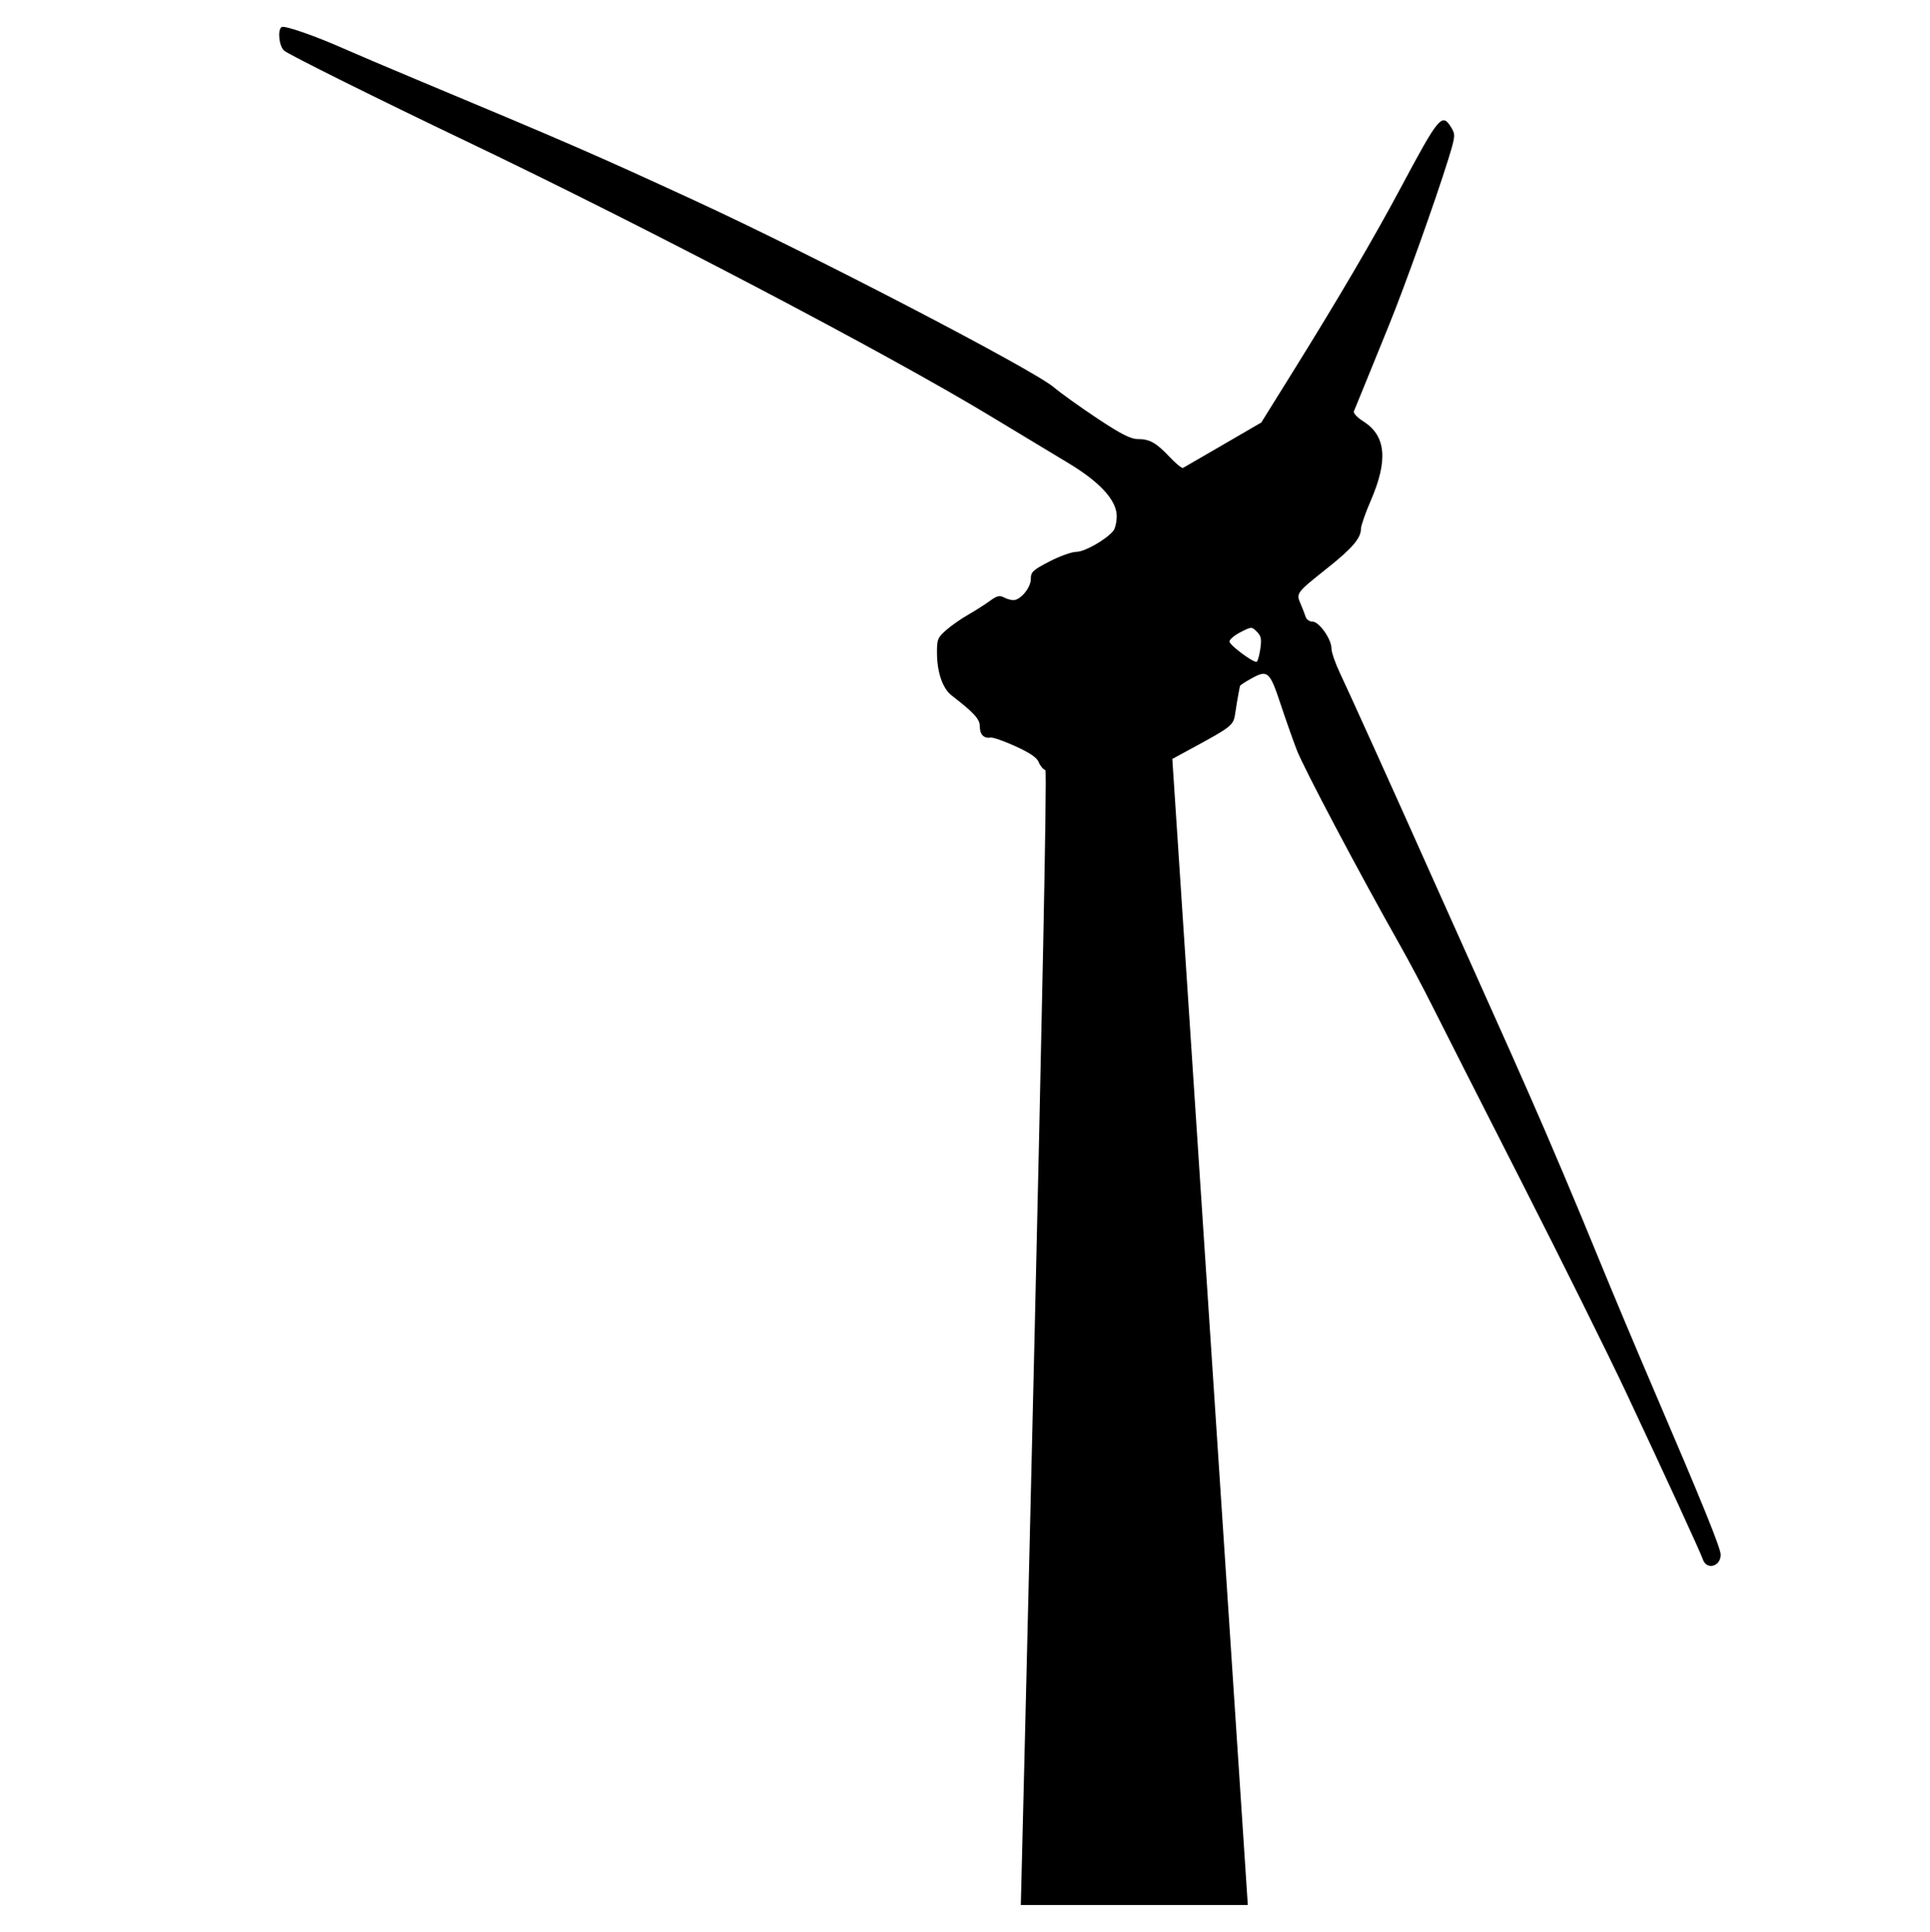 <?xml version="1.0" encoding="UTF-8" standalone="no"?>
<svg
   xmlns:dc="http://purl.org/dc/elements/1.1/"
   xmlns:cc="http://creativecommons.org/ns#"
   xmlns:rdf="http://www.w3.org/1999/02/22-rdf-syntax-ns#"
   xmlns:svg="http://www.w3.org/2000/svg"
   xmlns="http://www.w3.org/2000/svg"
   xmlns:sodipodi="http://sodipodi.sourceforge.net/DTD/sodipodi-0.dtd"
   xmlns:inkscape="http://www.inkscape.org/namespaces/inkscape"
   width="719"
   height="719.52"
   version="1.0"
   id="svg2"
   inkscape:version="0.48.4 r9939"
   sodipodi:docname="eolien.svg">
  <defs
     id="defs10">
    <filter
       id="filter2989"
       inkscape:label="Invert"
       x="0"
       y="0"
       width="1"
       height="1"
       inkscape:menu="Color"
       inkscape:menu-tooltip="Invert colors"
       color-interpolation-filters="sRGB">
      <feColorMatrix
         id="feColorMatrix2991"
         type="saturate"
         values="1"
         result="fbSourceGraphic" />
      <feColorMatrix
         id="feColorMatrix2993"
         in="fbSourceGraphic"
         values="-1 0 0 0 1 0 -1 0 0 1 0 0 -1 0 1 0 0 0 1 0 " />
    </filter>
  </defs>
  <sodipodi:namedview
     pagecolor="#ffffff"
     bordercolor="#666666"
     borderopacity="1"
     objecttolerance="10"
     gridtolerance="10"
     guidetolerance="10"
     inkscape:pageopacity="0"
     inkscape:pageshadow="2"
     inkscape:window-width="640"
     inkscape:window-height="480"
     id="namedview8"
     showgrid="false"
     inkscape:zoom="0.32799643"
     inkscape:cx="288.51001"
     inkscape:cy="359.76001"
     inkscape:window-x="675"
     inkscape:window-y="88"
     inkscape:window-maximized="0"
     inkscape:current-layer="svg2" />
  <title
     id="title4">Windmill</title>
  <path
     style="fill:#000000;stroke:none;filter:url(#filter2989)"
     d="m 389.443,286.854 c -0.87,-0.334 -1.988,-1.678 -2.486,-2.987 -0.63,-1.657 -3.25,-3.449 -8.615,-5.894 -4.24,-1.932 -8.411,-3.399 -9.268,-3.258 -2.543,0.417 -4.058,-1.128 -4.058,-4.137 0,-2.749 -2.079,-5.036 -10.504,-11.557 -3.325,-2.574 -5.396,-8.518 -5.452,-15.646 -0.041,-5.213 0.222,-5.88 3.416,-8.685 1.903,-1.671 5.616,-4.266 8.25,-5.767 2.634,-1.501 6.247,-3.799 8.028,-5.107 2.558,-1.879 3.647,-2.159 5.184,-1.336 1.07,0.573 2.671,1.042 3.558,1.042 2.682,0 6.52,-4.627 6.52,-7.859 0,-2.638 0.734,-3.329 6.948,-6.545 3.822,-1.978 8.353,-3.596 10.07,-3.596 3.06,0 11.133,-4.603 13.732,-7.83 0.688,-0.854 1.25,-3.33 1.25,-5.503 0,-5.83 -6.292,-12.699 -18.122,-19.781 -5.158,-3.088 -18.153,-10.923 -28.878,-17.412 C 330.223,131.525 240.961,84.727 173.784,52.637 140.789,36.876 107.405,20.278 105.827,18.849 c -1.899,-1.718 -2.515,-7.776 -0.894,-8.778 1.073,-0.663 12.376,3.261 23.082,8.012 4.125,1.831 16.05,6.901 26.5,11.266 57.425,23.991 67.033,28.168 104.5,45.435 43.428,20.014 125.522,62.695 133.542,69.428 2.727,2.29 10.104,7.571 16.393,11.735 8.581,5.682 12.278,7.572 14.816,7.572 4.524,0 6.95,1.355 11.965,6.683 2.318,2.463 4.568,4.291 5,4.062 0.432,-0.229 7.167,-4.126 14.968,-8.661 l 14.184,-8.245 11.931,-19.169 c 16.842,-27.06 29.907,-49.34 39.904,-68.048 14.485,-27.109 15.503,-28.313 19.022,-22.495 1.488,2.461 1.416,3.185 -1.148,11.5 -4.564,14.802 -16.298,47.624 -22.224,62.163 -3.074,7.541 -7.14,17.536 -9.036,22.211 -1.896,4.675 -3.68,9.033 -3.964,9.686 -0.284,0.652 1.307,2.337 3.537,3.745 8.441,5.329 9.287,14.44 2.742,29.542 -1.997,4.609 -3.634,9.313 -3.638,10.454 -0.011,3.491 -3.248,7.271 -12.566,14.677 -11.528,9.162 -11.639,9.311 -9.935,13.249 0.749,1.731 1.606,3.935 1.904,4.898 0.298,0.963 1.44,1.75 2.537,1.75 2.47,0 7.067,6.492 7.068,9.982 4.3e-4,1.385 1.391,5.443 3.089,9.018 3.475,7.314 21.428,47.03 33.901,75 4.538,10.175 12.204,27.275 17.036,38 4.832,10.725 10.673,23.775 12.981,29 2.307,5.225 5.488,12.425 7.068,16 6.786,15.353 17.619,40.96 25.421,60.093 4.619,11.326 13.881,33.376 20.582,49 18.327,42.731 24.921,58.989 24.921,61.443 0,4.454 -5.274,5.835 -6.633,1.736 -0.808,-2.439 -14.249,-31.654 -28.649,-62.273 -6.596,-14.025 -24.141,-49.35 -38.989,-78.5 -14.848,-29.15 -29.692,-58.4 -32.988,-65 -3.295,-6.6 -8.79,-16.95 -12.21,-23 -15.264,-27.004 -35.913,-66.039 -38.458,-72.703 -1.533,-4.013 -4.227,-11.651 -5.988,-16.972 -4.045,-12.225 -4.846,-12.96 -10.664,-9.782 -2.432,1.329 -4.46,2.65 -4.506,2.937 -0.046,0.286 -0.268,1.421 -0.495,2.521 -0.226,1.1 -0.751,4.239 -1.167,6.976 -0.822,5.419 -0.465,5.13 -18.339,14.853 l -5.201,2.829 28.122,426.842 -39.885,0 -44.676,0 c 0,0 10.556,-422.127 9.152,-422.666 z M 469.484,241.88 c 0.578,-3.854 0.366,-4.97 -1.253,-6.589 -1.931,-1.931 -1.985,-1.93 -6.082,0.16 -2.274,1.16 -4.134,2.732 -4.134,3.494 0,1.264 8.379,7.574 10.058,7.574 0.393,0 1.028,-2.088 1.411,-4.64 z"
     id="path6"
     inkscape:connector-curvature="0" />
</svg>
